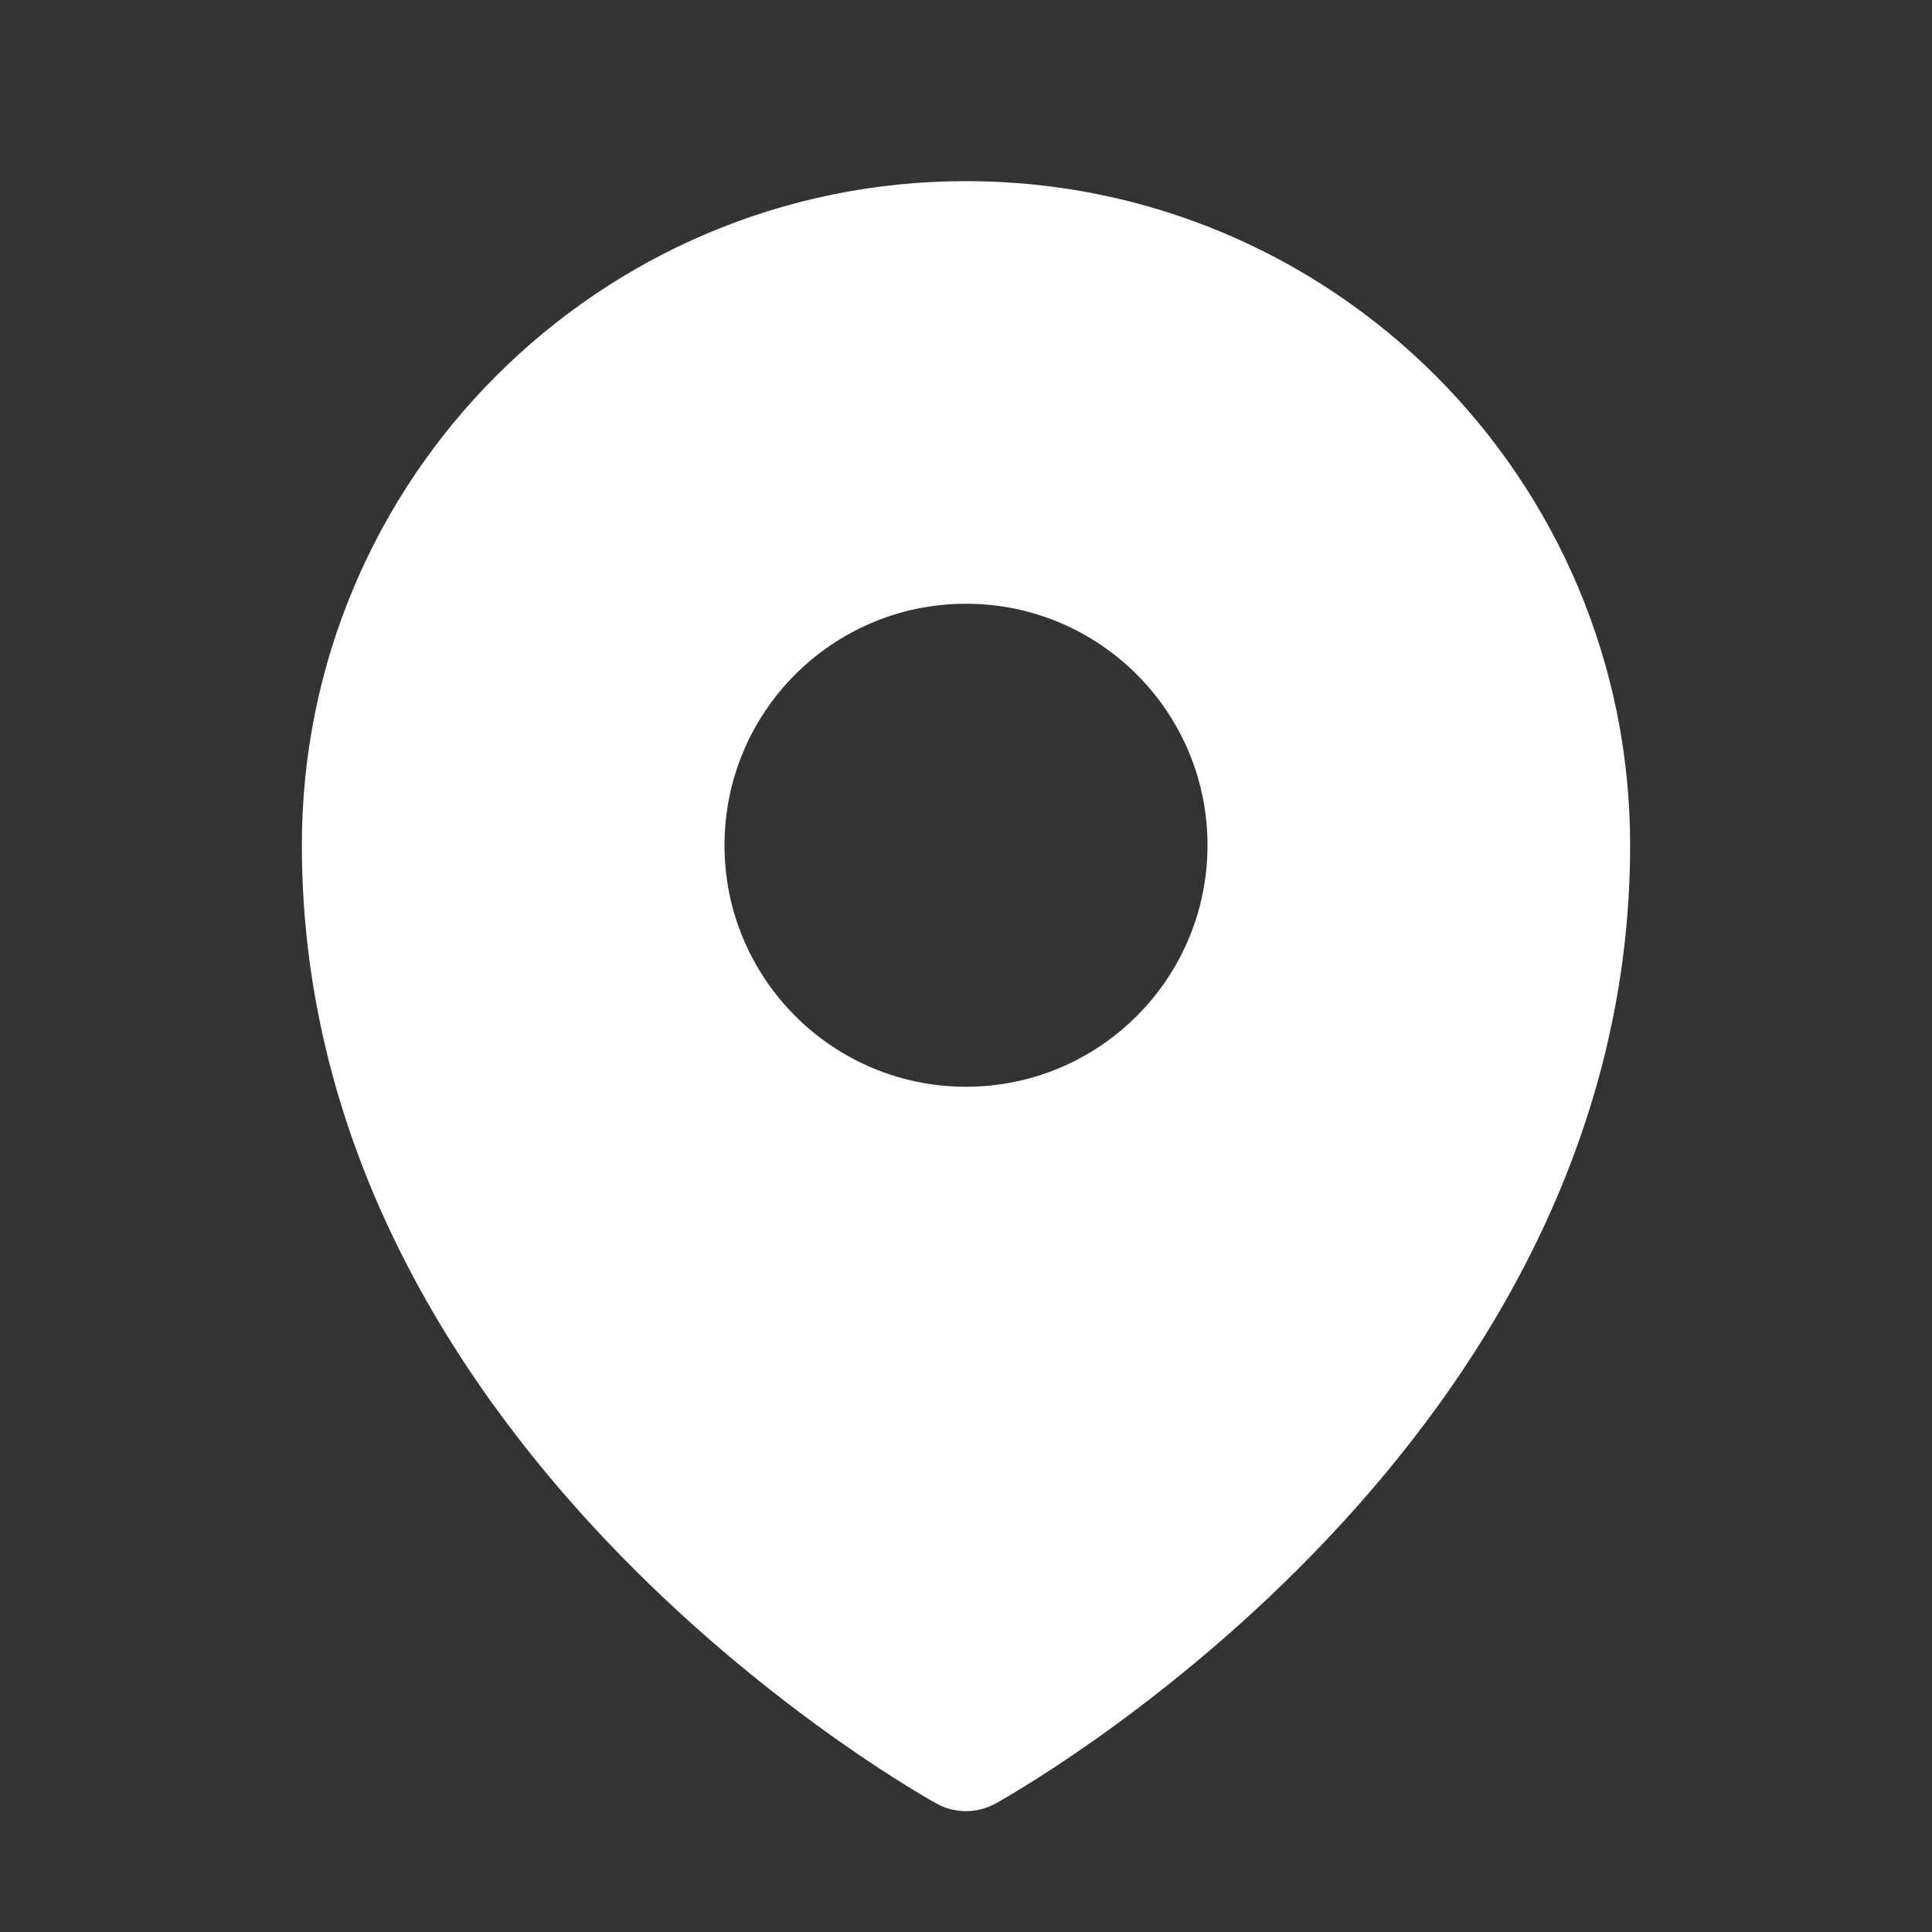 <svg width="90" height="90" viewBox="0 0 90 90" fill="none" xmlns="http://www.w3.org/2000/svg">
<rect x="0" y="0" width="90" height="90" fill="#333333" stroke="none"/>
<path fill-rule="evenodd" clip-rule="evenodd" d="M43.274 83.816C43.387 83.882 43.476 83.933 43.539 83.968L43.644 84.027C44.48 84.485 45.517 84.482 46.353 84.028L46.461 83.968C46.524 83.933 46.613 83.882 46.726 83.816C46.953 83.685 47.276 83.494 47.683 83.243C48.497 82.742 49.645 82.003 51.017 81.034C53.757 79.099 57.412 76.228 61.075 72.478C68.365 65.013 75.938 53.798 75.938 39.375C75.938 22.289 62.086 8.438 45 8.438C27.914 8.438 14.062 22.289 14.062 39.375C14.062 53.798 21.635 65.013 28.925 72.478C32.588 76.228 36.243 79.099 38.983 81.034C40.355 82.003 41.503 82.742 42.317 83.243C42.724 83.494 43.047 83.685 43.274 83.816ZM45 50.625C51.213 50.625 56.25 45.588 56.25 39.375C56.25 33.162 51.213 28.125 45 28.125C38.787 28.125 33.75 33.162 33.75 39.375C33.75 45.588 38.787 50.625 45 50.625Z" fill="white"/>
</svg>
